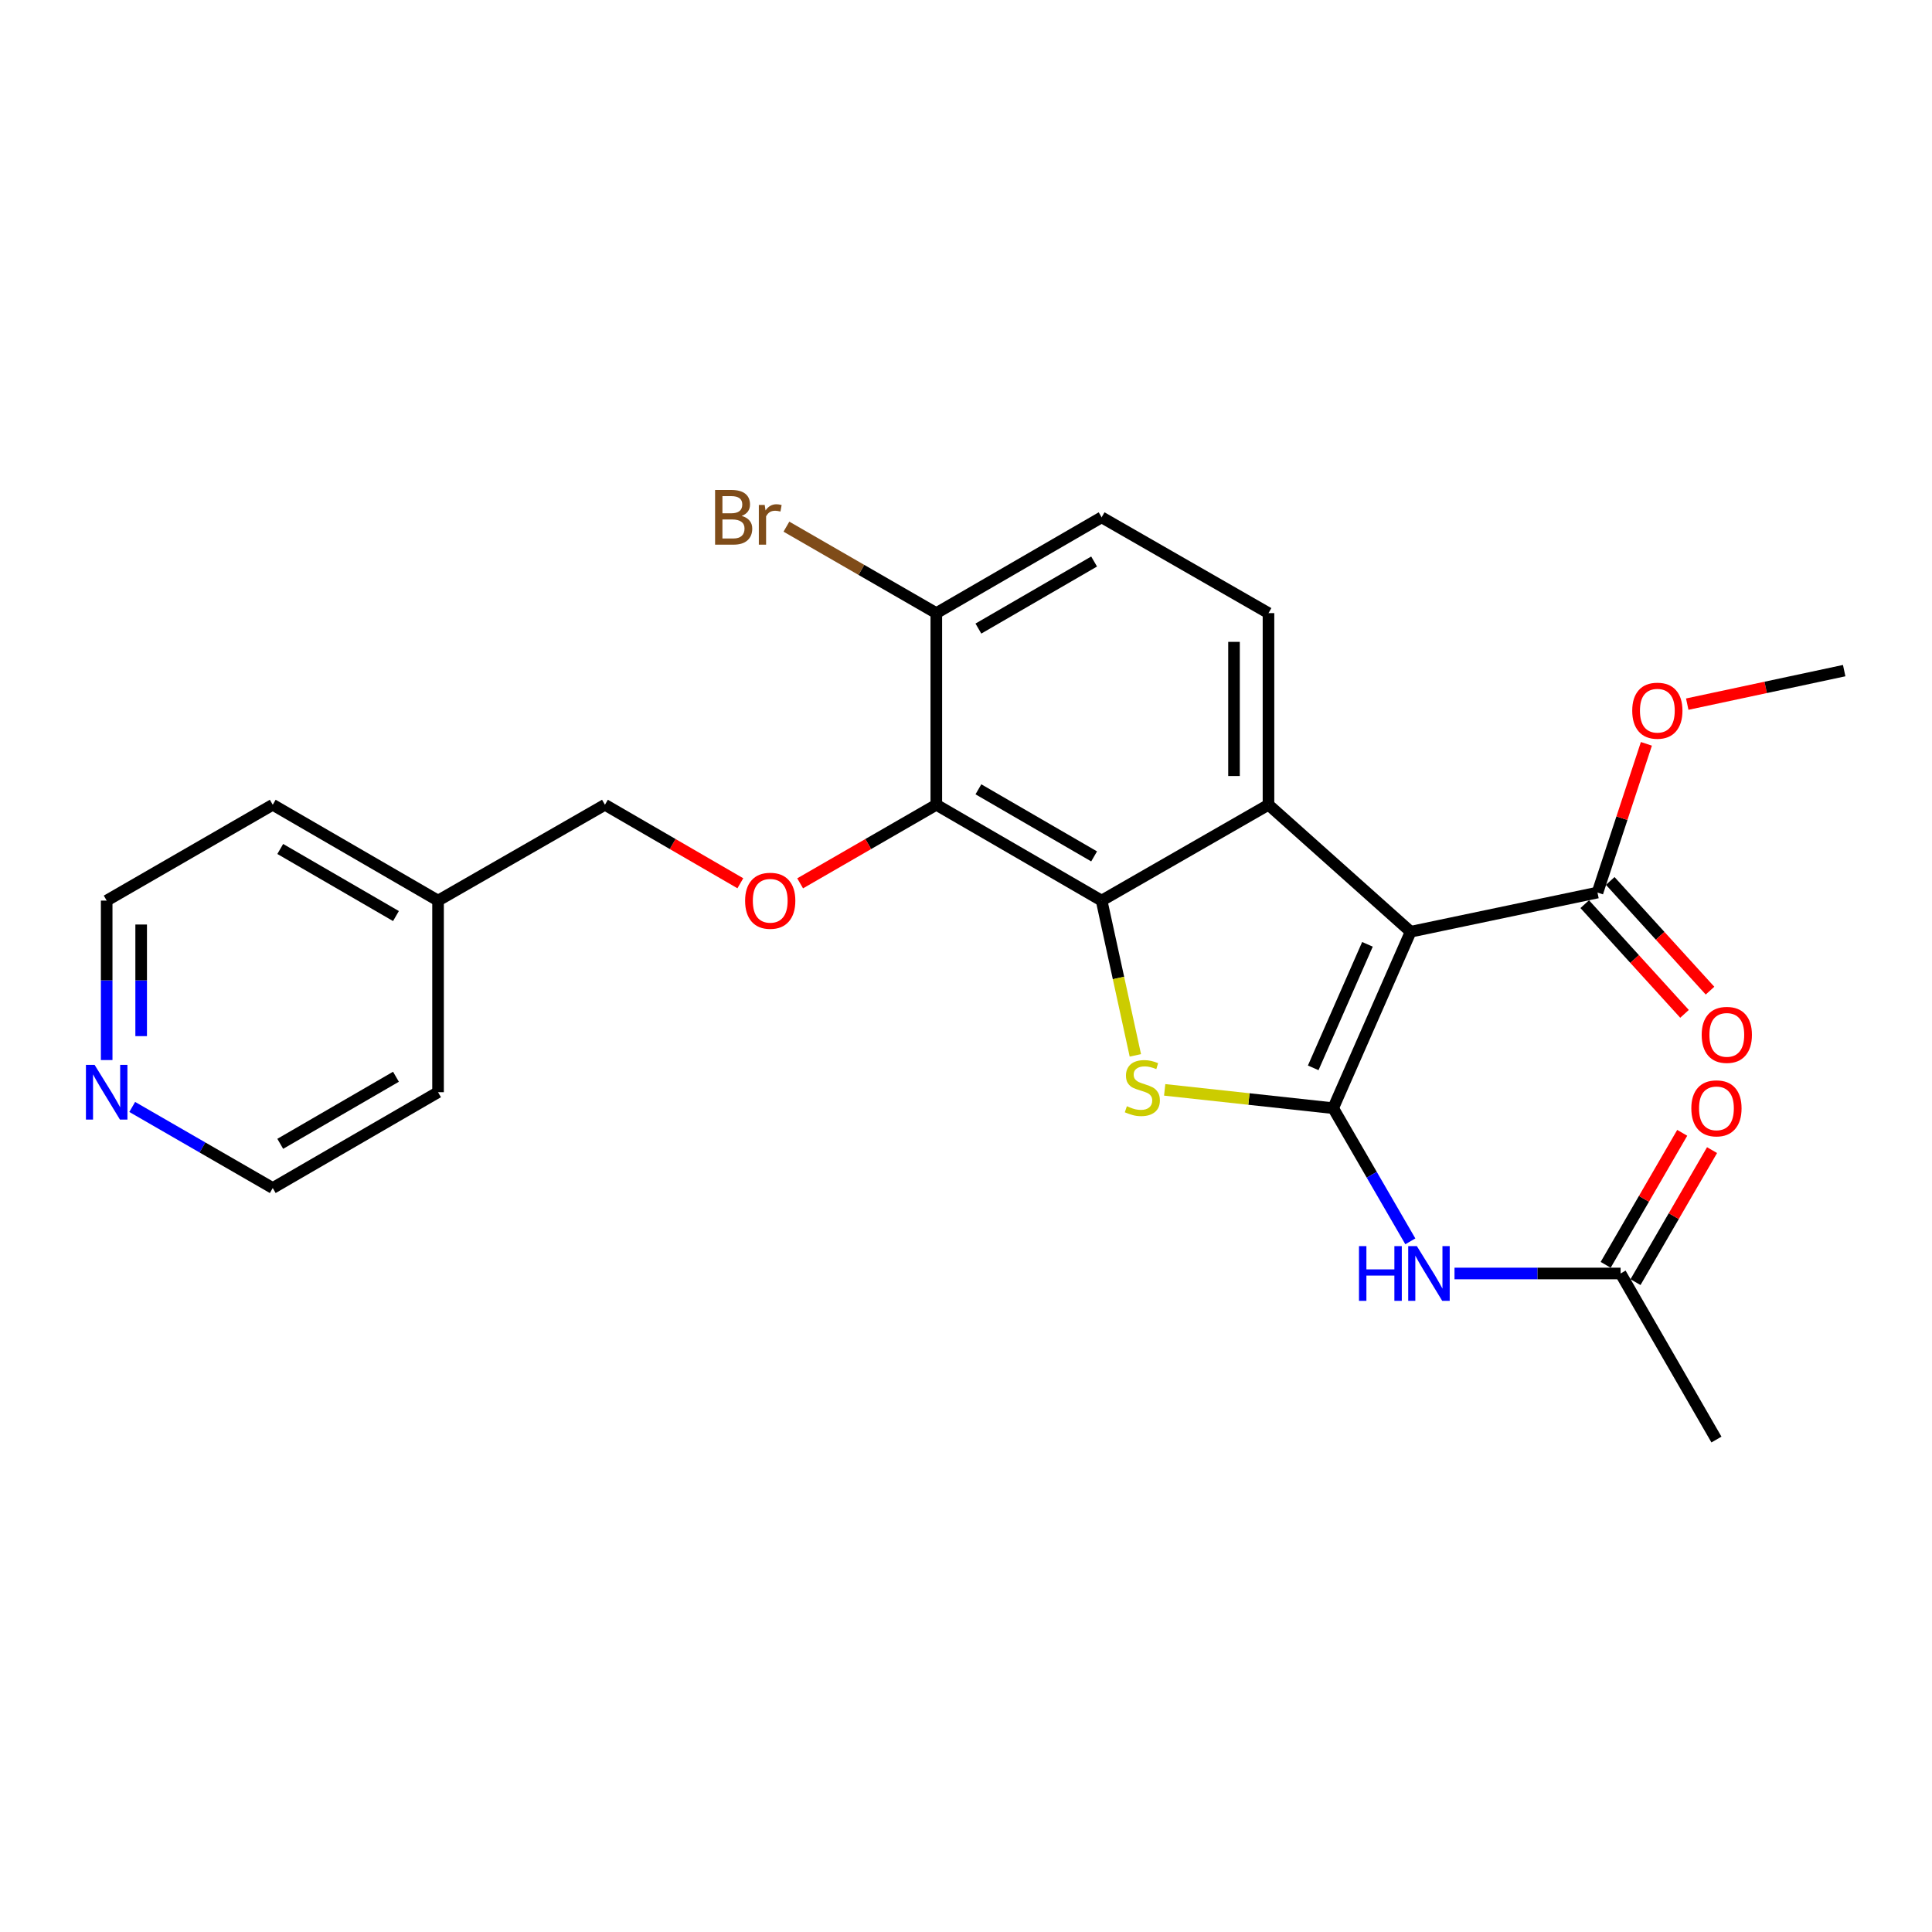 <?xml version='1.0' encoding='iso-8859-1'?>
<svg version='1.1' baseProfile='full'
              xmlns='http://www.w3.org/2000/svg'
                      xmlns:rdkit='http://www.rdkit.org/xml'
                      xmlns:xlink='http://www.w3.org/1999/xlink'
                  xml:space='preserve'
width='1000px' height='1000px' viewBox='0 0 1000 1000'>
<!-- END OF HEADER -->
<rect style='opacity:1.0;fill:#FFFFFF;stroke:none' width='1000' height='1000' x='0' y='0'> </rect>
<path class='bond-0' d='M 690.042,573.593 L 730.15,482.262' style='fill:none;fill-rule:evenodd;stroke:#000000;stroke-width:6px;stroke-linecap:butt;stroke-linejoin:miter;stroke-opacity:1' />
<path class='bond-0' d='M 679.717,552.717 L 707.792,488.785' style='fill:none;fill-rule:evenodd;stroke:#000000;stroke-width:6px;stroke-linecap:butt;stroke-linejoin:miter;stroke-opacity:1' />
<path class='bond-2' d='M 690.042,573.593 L 646.44,568.852' style='fill:none;fill-rule:evenodd;stroke:#000000;stroke-width:6px;stroke-linecap:butt;stroke-linejoin:miter;stroke-opacity:1' />
<path class='bond-2' d='M 646.44,568.852 L 602.838,564.112' style='fill:none;fill-rule:evenodd;stroke:#CCCC00;stroke-width:6px;stroke-linecap:butt;stroke-linejoin:miter;stroke-opacity:1' />
<path class='bond-5' d='M 690.042,573.593 L 710.016,608.057' style='fill:none;fill-rule:evenodd;stroke:#000000;stroke-width:6px;stroke-linecap:butt;stroke-linejoin:miter;stroke-opacity:1' />
<path class='bond-5' d='M 710.016,608.057 L 729.989,642.521' style='fill:none;fill-rule:evenodd;stroke:#0000FF;stroke-width:6px;stroke-linecap:butt;stroke-linejoin:miter;stroke-opacity:1' />
<path class='bond-3' d='M 730.15,482.262 L 656.567,416.542' style='fill:none;fill-rule:evenodd;stroke:#000000;stroke-width:6px;stroke-linecap:butt;stroke-linejoin:miter;stroke-opacity:1' />
<path class='bond-6' d='M 730.15,482.262 L 826.855,461.985' style='fill:none;fill-rule:evenodd;stroke:#000000;stroke-width:6px;stroke-linecap:butt;stroke-linejoin:miter;stroke-opacity:1' />
<path class='bond-1' d='M 570.194,466.149 L 578.926,506.205' style='fill:none;fill-rule:evenodd;stroke:#000000;stroke-width:6px;stroke-linecap:butt;stroke-linejoin:miter;stroke-opacity:1' />
<path class='bond-1' d='M 578.926,506.205 L 587.657,546.26' style='fill:none;fill-rule:evenodd;stroke:#CCCC00;stroke-width:6px;stroke-linecap:butt;stroke-linejoin:miter;stroke-opacity:1' />
<path class='bond-4' d='M 570.194,466.149 L 484.634,416.542' style='fill:none;fill-rule:evenodd;stroke:#000000;stroke-width:6px;stroke-linecap:butt;stroke-linejoin:miter;stroke-opacity:1' />
<path class='bond-4' d='M 566.312,443.268 L 506.42,408.543' style='fill:none;fill-rule:evenodd;stroke:#000000;stroke-width:6px;stroke-linecap:butt;stroke-linejoin:miter;stroke-opacity:1' />
<path class='bond-25' d='M 570.194,466.149 L 656.567,416.542' style='fill:none;fill-rule:evenodd;stroke:#000000;stroke-width:6px;stroke-linecap:butt;stroke-linejoin:miter;stroke-opacity:1' />
<path class='bond-8' d='M 656.567,416.542 L 656.567,317.349' style='fill:none;fill-rule:evenodd;stroke:#000000;stroke-width:6px;stroke-linecap:butt;stroke-linejoin:miter;stroke-opacity:1' />
<path class='bond-8' d='M 638.72,401.663 L 638.72,332.228' style='fill:none;fill-rule:evenodd;stroke:#000000;stroke-width:6px;stroke-linecap:butt;stroke-linejoin:miter;stroke-opacity:1' />
<path class='bond-7' d='M 484.634,416.542 L 449.391,436.879' style='fill:none;fill-rule:evenodd;stroke:#000000;stroke-width:6px;stroke-linecap:butt;stroke-linejoin:miter;stroke-opacity:1' />
<path class='bond-7' d='M 449.391,436.879 L 414.149,457.216' style='fill:none;fill-rule:evenodd;stroke:#FF0000;stroke-width:6px;stroke-linecap:butt;stroke-linejoin:miter;stroke-opacity:1' />
<path class='bond-10' d='M 484.634,416.542 L 484.634,317.349' style='fill:none;fill-rule:evenodd;stroke:#000000;stroke-width:6px;stroke-linecap:butt;stroke-linejoin:miter;stroke-opacity:1' />
<path class='bond-9' d='M 752.848,659.153 L 795.831,659.153' style='fill:none;fill-rule:evenodd;stroke:#0000FF;stroke-width:6px;stroke-linecap:butt;stroke-linejoin:miter;stroke-opacity:1' />
<path class='bond-9' d='M 795.831,659.153 L 838.813,659.153' style='fill:none;fill-rule:evenodd;stroke:#000000;stroke-width:6px;stroke-linecap:butt;stroke-linejoin:miter;stroke-opacity:1' />
<path class='bond-11' d='M 820.254,467.99 L 846.078,496.378' style='fill:none;fill-rule:evenodd;stroke:#000000;stroke-width:6px;stroke-linecap:butt;stroke-linejoin:miter;stroke-opacity:1' />
<path class='bond-11' d='M 846.078,496.378 L 871.903,524.765' style='fill:none;fill-rule:evenodd;stroke:#FF0000;stroke-width:6px;stroke-linecap:butt;stroke-linejoin:miter;stroke-opacity:1' />
<path class='bond-11' d='M 833.456,455.98 L 859.281,484.367' style='fill:none;fill-rule:evenodd;stroke:#000000;stroke-width:6px;stroke-linecap:butt;stroke-linejoin:miter;stroke-opacity:1' />
<path class='bond-11' d='M 859.281,484.367 L 885.105,512.755' style='fill:none;fill-rule:evenodd;stroke:#FF0000;stroke-width:6px;stroke-linecap:butt;stroke-linejoin:miter;stroke-opacity:1' />
<path class='bond-16' d='M 826.855,461.985 L 839.513,423.496' style='fill:none;fill-rule:evenodd;stroke:#000000;stroke-width:6px;stroke-linecap:butt;stroke-linejoin:miter;stroke-opacity:1' />
<path class='bond-16' d='M 839.513,423.496 L 852.171,385.008' style='fill:none;fill-rule:evenodd;stroke:#FF0000;stroke-width:6px;stroke-linecap:butt;stroke-linejoin:miter;stroke-opacity:1' />
<path class='bond-15' d='M 383.195,457.178 L 348.156,436.86' style='fill:none;fill-rule:evenodd;stroke:#FF0000;stroke-width:6px;stroke-linecap:butt;stroke-linejoin:miter;stroke-opacity:1' />
<path class='bond-15' d='M 348.156,436.86 L 313.117,416.542' style='fill:none;fill-rule:evenodd;stroke:#000000;stroke-width:6px;stroke-linecap:butt;stroke-linejoin:miter;stroke-opacity:1' />
<path class='bond-12' d='M 656.567,317.349 L 570.194,267.762' style='fill:none;fill-rule:evenodd;stroke:#000000;stroke-width:6px;stroke-linecap:butt;stroke-linejoin:miter;stroke-opacity:1' />
<path class='bond-14' d='M 846.532,663.63 L 866.344,629.466' style='fill:none;fill-rule:evenodd;stroke:#000000;stroke-width:6px;stroke-linecap:butt;stroke-linejoin:miter;stroke-opacity:1' />
<path class='bond-14' d='M 866.344,629.466 L 886.156,595.302' style='fill:none;fill-rule:evenodd;stroke:#FF0000;stroke-width:6px;stroke-linecap:butt;stroke-linejoin:miter;stroke-opacity:1' />
<path class='bond-14' d='M 831.093,654.676 L 850.905,620.512' style='fill:none;fill-rule:evenodd;stroke:#000000;stroke-width:6px;stroke-linecap:butt;stroke-linejoin:miter;stroke-opacity:1' />
<path class='bond-14' d='M 850.905,620.512 L 870.716,586.349' style='fill:none;fill-rule:evenodd;stroke:#FF0000;stroke-width:6px;stroke-linecap:butt;stroke-linejoin:miter;stroke-opacity:1' />
<path class='bond-19' d='M 838.813,659.153 L 888.429,745.11' style='fill:none;fill-rule:evenodd;stroke:#000000;stroke-width:6px;stroke-linecap:butt;stroke-linejoin:miter;stroke-opacity:1' />
<path class='bond-17' d='M 484.634,317.349 L 445.841,294.972' style='fill:none;fill-rule:evenodd;stroke:#000000;stroke-width:6px;stroke-linecap:butt;stroke-linejoin:miter;stroke-opacity:1' />
<path class='bond-17' d='M 445.841,294.972 L 407.048,272.596' style='fill:none;fill-rule:evenodd;stroke:#7F4C19;stroke-width:6px;stroke-linecap:butt;stroke-linejoin:miter;stroke-opacity:1' />
<path class='bond-26' d='M 484.634,317.349 L 570.194,267.762' style='fill:none;fill-rule:evenodd;stroke:#000000;stroke-width:6px;stroke-linecap:butt;stroke-linejoin:miter;stroke-opacity:1' />
<path class='bond-26' d='M 506.417,325.352 L 566.31,290.641' style='fill:none;fill-rule:evenodd;stroke:#000000;stroke-width:6px;stroke-linecap:butt;stroke-linejoin:miter;stroke-opacity:1' />
<path class='bond-13' d='M 55.217,548.684 L 55.217,507.417' style='fill:none;fill-rule:evenodd;stroke:#0000FF;stroke-width:6px;stroke-linecap:butt;stroke-linejoin:miter;stroke-opacity:1' />
<path class='bond-13' d='M 55.217,507.417 L 55.217,466.149' style='fill:none;fill-rule:evenodd;stroke:#000000;stroke-width:6px;stroke-linecap:butt;stroke-linejoin:miter;stroke-opacity:1' />
<path class='bond-13' d='M 73.065,536.304 L 73.065,507.417' style='fill:none;fill-rule:evenodd;stroke:#0000FF;stroke-width:6px;stroke-linecap:butt;stroke-linejoin:miter;stroke-opacity:1' />
<path class='bond-13' d='M 73.065,507.417 L 73.065,478.529' style='fill:none;fill-rule:evenodd;stroke:#000000;stroke-width:6px;stroke-linecap:butt;stroke-linejoin:miter;stroke-opacity:1' />
<path class='bond-27' d='M 68.438,572.952 L 104.806,593.936' style='fill:none;fill-rule:evenodd;stroke:#0000FF;stroke-width:6px;stroke-linecap:butt;stroke-linejoin:miter;stroke-opacity:1' />
<path class='bond-27' d='M 104.806,593.936 L 141.174,614.92' style='fill:none;fill-rule:evenodd;stroke:#000000;stroke-width:6px;stroke-linecap:butt;stroke-linejoin:miter;stroke-opacity:1' />
<path class='bond-18' d='M 313.117,416.542 L 226.734,466.149' style='fill:none;fill-rule:evenodd;stroke:#000000;stroke-width:6px;stroke-linecap:butt;stroke-linejoin:miter;stroke-opacity:1' />
<path class='bond-24' d='M 873.313,364.464 L 913.929,355.789' style='fill:none;fill-rule:evenodd;stroke:#FF0000;stroke-width:6px;stroke-linecap:butt;stroke-linejoin:miter;stroke-opacity:1' />
<path class='bond-24' d='M 913.929,355.789 L 954.545,347.115' style='fill:none;fill-rule:evenodd;stroke:#000000;stroke-width:6px;stroke-linecap:butt;stroke-linejoin:miter;stroke-opacity:1' />
<path class='bond-22' d='M 226.734,466.149 L 226.734,565.323' style='fill:none;fill-rule:evenodd;stroke:#000000;stroke-width:6px;stroke-linecap:butt;stroke-linejoin:miter;stroke-opacity:1' />
<path class='bond-23' d='M 226.734,466.149 L 141.174,416.542' style='fill:none;fill-rule:evenodd;stroke:#000000;stroke-width:6px;stroke-linecap:butt;stroke-linejoin:miter;stroke-opacity:1' />
<path class='bond-23' d='M 204.948,474.149 L 145.056,439.424' style='fill:none;fill-rule:evenodd;stroke:#000000;stroke-width:6px;stroke-linecap:butt;stroke-linejoin:miter;stroke-opacity:1' />
<path class='bond-20' d='M 141.174,614.92 L 226.734,565.323' style='fill:none;fill-rule:evenodd;stroke:#000000;stroke-width:6px;stroke-linecap:butt;stroke-linejoin:miter;stroke-opacity:1' />
<path class='bond-20' d='M 145.057,592.04 L 204.949,557.322' style='fill:none;fill-rule:evenodd;stroke:#000000;stroke-width:6px;stroke-linecap:butt;stroke-linejoin:miter;stroke-opacity:1' />
<path class='bond-21' d='M 55.217,466.149 L 141.174,416.542' style='fill:none;fill-rule:evenodd;stroke:#000000;stroke-width:6px;stroke-linecap:butt;stroke-linejoin:miter;stroke-opacity:1' />
<path  class='atom-3' d='M 583.274 572.574
Q 583.594 572.694, 584.914 573.254
Q 586.234 573.814, 587.674 574.174
Q 589.154 574.494, 590.594 574.494
Q 593.274 574.494, 594.834 573.214
Q 596.394 571.894, 596.394 569.614
Q 596.394 568.054, 595.594 567.094
Q 594.834 566.134, 593.634 565.614
Q 592.434 565.094, 590.434 564.494
Q 587.914 563.734, 586.394 563.014
Q 584.914 562.294, 583.834 560.774
Q 582.794 559.254, 582.794 556.694
Q 582.794 553.134, 585.194 550.934
Q 587.634 548.734, 592.434 548.734
Q 595.714 548.734, 599.434 550.294
L 598.514 553.374
Q 595.114 551.974, 592.554 551.974
Q 589.794 551.974, 588.274 553.134
Q 586.754 554.254, 586.794 556.214
Q 586.794 557.734, 587.554 558.654
Q 588.354 559.574, 589.474 560.094
Q 590.634 560.614, 592.554 561.214
Q 595.114 562.014, 596.634 562.814
Q 598.154 563.614, 599.234 565.254
Q 600.354 566.854, 600.354 569.614
Q 600.354 573.534, 597.714 575.654
Q 595.114 577.734, 590.754 577.734
Q 588.234 577.734, 586.314 577.174
Q 584.434 576.654, 582.194 575.734
L 583.274 572.574
' fill='#CCCC00'/>
<path  class='atom-6' d='M 703.409 644.993
L 707.249 644.993
L 707.249 657.033
L 721.729 657.033
L 721.729 644.993
L 725.569 644.993
L 725.569 673.313
L 721.729 673.313
L 721.729 660.233
L 707.249 660.233
L 707.249 673.313
L 703.409 673.313
L 703.409 644.993
' fill='#0000FF'/>
<path  class='atom-6' d='M 733.369 644.993
L 742.649 659.993
Q 743.569 661.473, 745.049 664.153
Q 746.529 666.833, 746.609 666.993
L 746.609 644.993
L 750.369 644.993
L 750.369 673.313
L 746.489 673.313
L 736.529 656.913
Q 735.369 654.993, 734.129 652.793
Q 732.929 650.593, 732.569 649.913
L 732.569 673.313
L 728.889 673.313
L 728.889 644.993
L 733.369 644.993
' fill='#0000FF'/>
<path  class='atom-8' d='M 385.667 466.229
Q 385.667 459.429, 389.027 455.629
Q 392.387 451.829, 398.667 451.829
Q 404.947 451.829, 408.307 455.629
Q 411.667 459.429, 411.667 466.229
Q 411.667 473.109, 408.267 477.029
Q 404.867 480.909, 398.667 480.909
Q 392.427 480.909, 389.027 477.029
Q 385.667 473.149, 385.667 466.229
M 398.667 477.709
Q 402.987 477.709, 405.307 474.829
Q 407.667 471.909, 407.667 466.229
Q 407.667 460.669, 405.307 457.869
Q 402.987 455.029, 398.667 455.029
Q 394.347 455.029, 391.987 457.829
Q 389.667 460.629, 389.667 466.229
Q 389.667 471.949, 391.987 474.829
Q 394.347 477.709, 398.667 477.709
' fill='#FF0000'/>
<path  class='atom-12' d='M 880.794 535.647
Q 880.794 528.847, 884.154 525.047
Q 887.514 521.247, 893.794 521.247
Q 900.074 521.247, 903.434 525.047
Q 906.794 528.847, 906.794 535.647
Q 906.794 542.527, 903.394 546.447
Q 899.994 550.327, 893.794 550.327
Q 887.554 550.327, 884.154 546.447
Q 880.794 542.567, 880.794 535.647
M 893.794 547.127
Q 898.114 547.127, 900.434 544.247
Q 902.794 541.327, 902.794 535.647
Q 902.794 530.087, 900.434 527.287
Q 898.114 524.447, 893.794 524.447
Q 889.474 524.447, 887.114 527.247
Q 884.794 530.047, 884.794 535.647
Q 884.794 541.367, 887.114 544.247
Q 889.474 547.127, 893.794 547.127
' fill='#FF0000'/>
<path  class='atom-14' d='M 48.957 551.163
L 58.237 566.163
Q 59.157 567.643, 60.637 570.323
Q 62.117 573.003, 62.197 573.163
L 62.197 551.163
L 65.957 551.163
L 65.957 579.483
L 62.077 579.483
L 52.117 563.083
Q 50.957 561.163, 49.717 558.963
Q 48.517 556.763, 48.157 556.083
L 48.157 579.483
L 44.477 579.483
L 44.477 551.163
L 48.957 551.163
' fill='#0000FF'/>
<path  class='atom-15' d='M 875.429 573.673
Q 875.429 566.873, 878.789 563.073
Q 882.149 559.273, 888.429 559.273
Q 894.709 559.273, 898.069 563.073
Q 901.429 566.873, 901.429 573.673
Q 901.429 580.553, 898.029 584.473
Q 894.629 588.353, 888.429 588.353
Q 882.189 588.353, 878.789 584.473
Q 875.429 580.593, 875.429 573.673
M 888.429 585.153
Q 892.749 585.153, 895.069 582.273
Q 897.429 579.353, 897.429 573.673
Q 897.429 568.113, 895.069 565.313
Q 892.749 562.473, 888.429 562.473
Q 884.109 562.473, 881.749 565.273
Q 879.429 568.073, 879.429 573.673
Q 879.429 579.393, 881.749 582.273
Q 884.109 585.153, 888.429 585.153
' fill='#FF0000'/>
<path  class='atom-17' d='M 844.84 367.849
Q 844.84 361.049, 848.2 357.249
Q 851.56 353.449, 857.84 353.449
Q 864.12 353.449, 867.48 357.249
Q 870.84 361.049, 870.84 367.849
Q 870.84 374.729, 867.44 378.649
Q 864.04 382.529, 857.84 382.529
Q 851.6 382.529, 848.2 378.649
Q 844.84 374.769, 844.84 367.849
M 857.84 379.329
Q 862.16 379.329, 864.48 376.449
Q 866.84 373.529, 866.84 367.849
Q 866.84 362.289, 864.48 359.489
Q 862.16 356.649, 857.84 356.649
Q 853.52 356.649, 851.16 359.449
Q 848.84 362.249, 848.84 367.849
Q 848.84 373.569, 851.16 376.449
Q 853.52 379.329, 857.84 379.329
' fill='#FF0000'/>
<path  class='atom-18' d='M 383.887 267.042
Q 386.607 267.802, 387.967 269.482
Q 389.367 271.122, 389.367 273.562
Q 389.367 277.482, 386.847 279.722
Q 384.367 281.922, 379.647 281.922
L 370.127 281.922
L 370.127 253.602
L 378.487 253.602
Q 383.327 253.602, 385.767 255.562
Q 388.207 257.522, 388.207 261.122
Q 388.207 265.402, 383.887 267.042
M 373.927 256.802
L 373.927 265.682
L 378.487 265.682
Q 381.287 265.682, 382.727 264.562
Q 384.207 263.402, 384.207 261.122
Q 384.207 256.802, 378.487 256.802
L 373.927 256.802
M 379.647 278.722
Q 382.407 278.722, 383.887 277.402
Q 385.367 276.082, 385.367 273.562
Q 385.367 271.242, 383.727 270.082
Q 382.127 268.882, 379.047 268.882
L 373.927 268.882
L 373.927 278.722
L 379.647 278.722
' fill='#7F4C19'/>
<path  class='atom-18' d='M 395.807 261.362
L 396.247 264.202
Q 398.407 261.002, 401.927 261.002
Q 403.047 261.002, 404.567 261.402
L 403.967 264.762
Q 402.247 264.362, 401.287 264.362
Q 399.607 264.362, 398.487 265.042
Q 397.407 265.682, 396.527 267.242
L 396.527 281.922
L 392.767 281.922
L 392.767 261.362
L 395.807 261.362
' fill='#7F4C19'/>
</svg>
